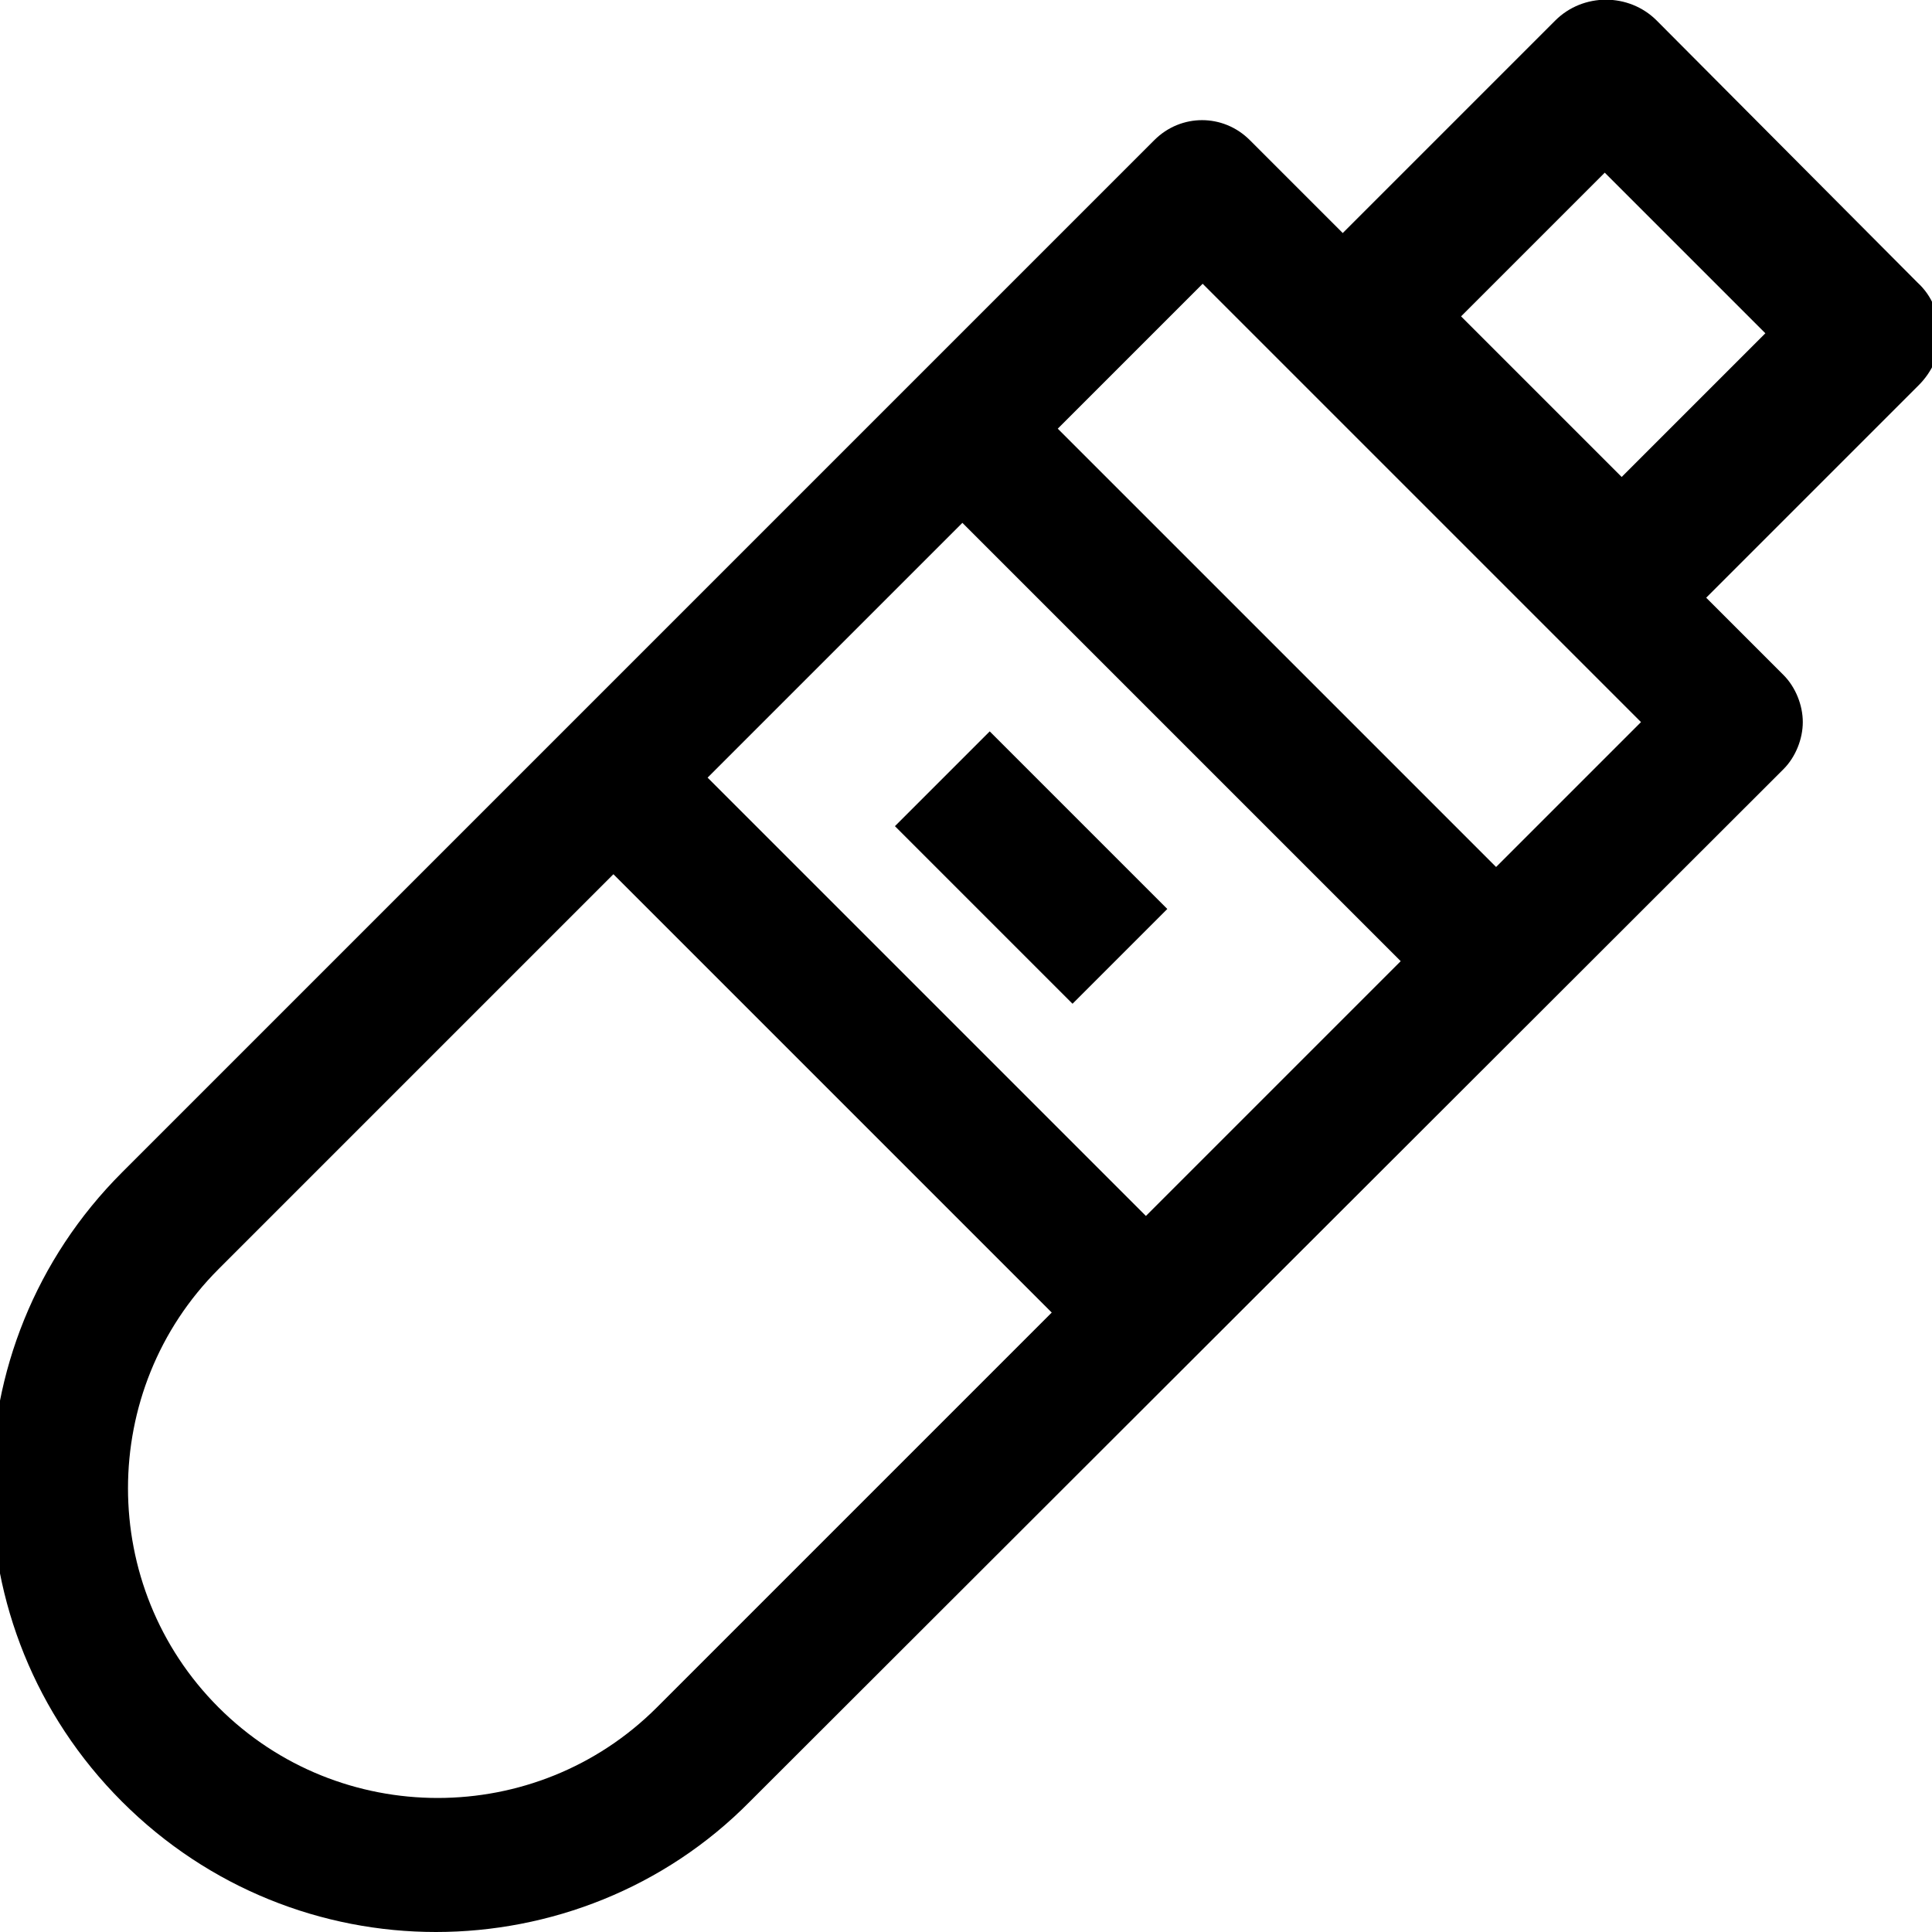 <?xml version="1.0" encoding="UTF-8"?>
<svg id="kiegészítők" xmlns="http://www.w3.org/2000/svg" viewBox="0 0 16 16">
  <defs>
    <style>
      .cls-1 {
        stroke-width: 0px;
      }
    </style>
  </defs>
  <path class="cls-1" d="M16.06,2.76c0-.16-.06-.31-.18-.42L13.72.17c-.23-.23-.61-.23-.84,0l-1.76,1.76-.77-.77c-.22-.22-.57-.22-.79,0L1.01,9.71c-1.44,1.44-1.44,3.77,0,5.21.72.72,1.66,1.08,2.6,1.08s1.89-.36,2.6-1.08L14.77,6.37c.1-.1.16-.25.16-.39s-.06-.29-.16-.39l-.64-.64,1.76-1.76c.11-.11.18-.26.18-.42ZM7.97,4.33l3.63,3.63-2.11,2.11-3.63-3.63,2.11-2.11ZM5.44,14.14c-1,1-2.63,1-3.63,0s-1-2.63,0-3.63l3.27-3.27,3.63,3.63-3.27,3.27ZM12.39,7.18l-3.63-3.63,1.2-1.2,3.63,3.63-1.2,1.2ZM13.43,3.95l-1.33-1.33,1.19-1.19,1.33,1.33-1.19,1.19Z"/>
  <rect class="cls-1" x="7.99" y="6.14" width="1.11" height="2.08" transform="translate(-2.58 8.15) rotate(-45)"/>
</svg>